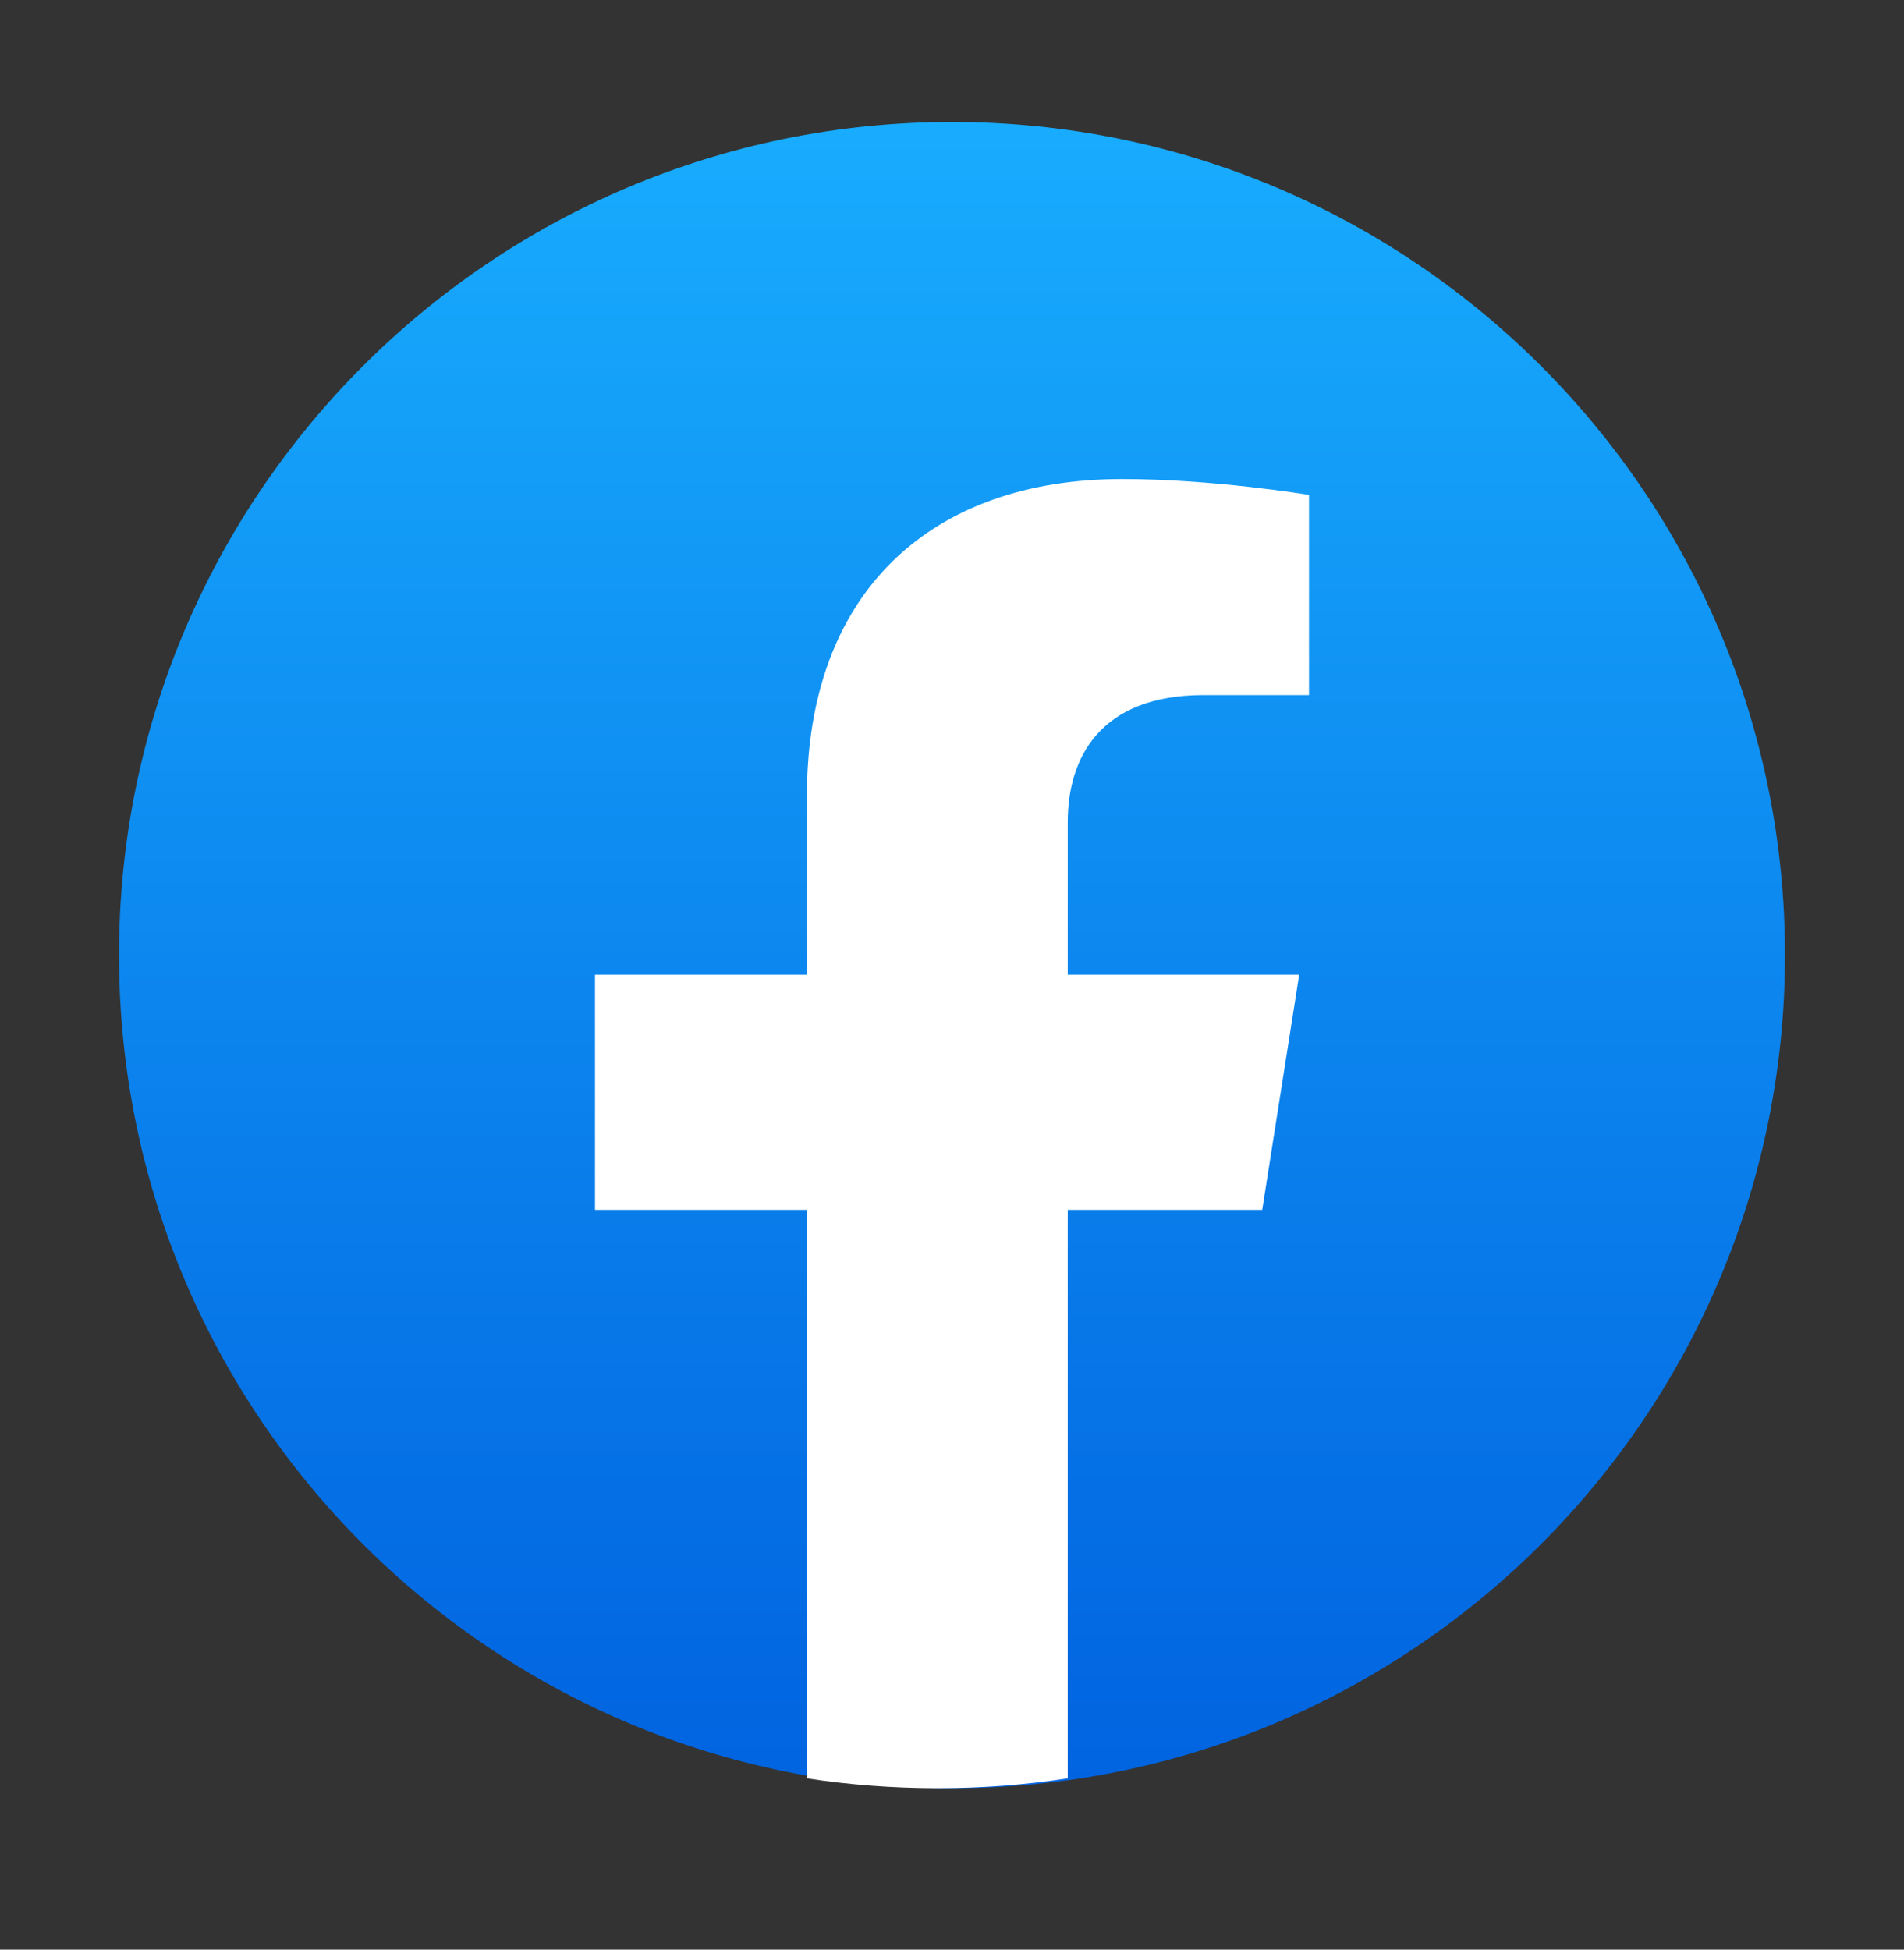 <svg width="42" height="43" fill="none" xmlns="http://www.w3.org/2000/svg"><rect width="100%" height="100%" fill="#333333" stroke="none"/><path d="M21 39.44c10.148 0 18.375-8.228 18.375-18.376C39.375 10.916 31.148 2.69 21 2.69S2.625 10.916 2.625 21.064 10.852 39.44 21 39.44z" fill="url(#paint0_linear_6228_20690)"/><path d="M27.843 26.684l.816-5.187h-5.106v-3.364c0-1.419.712-2.803 3-2.803h2.322v-4.415s-2.107-.35-4.12-.35c-4.208 0-6.955 2.484-6.955 6.98v3.952h-4.675v5.187H17.8v12.538c.938.144 1.898.217 2.876.217s1.939-.073 2.877-.217V26.684h4.29z" fill="#fff"/><defs><linearGradient id="paint0_linear_6228_20690" x1="21" y1="2.689" x2="21" y2="39.33" gradientUnits="userSpaceOnUse"><stop stop-color="#18ACFE"/><stop offset="1" stop-color="#0163E0"/></linearGradient></defs></svg>